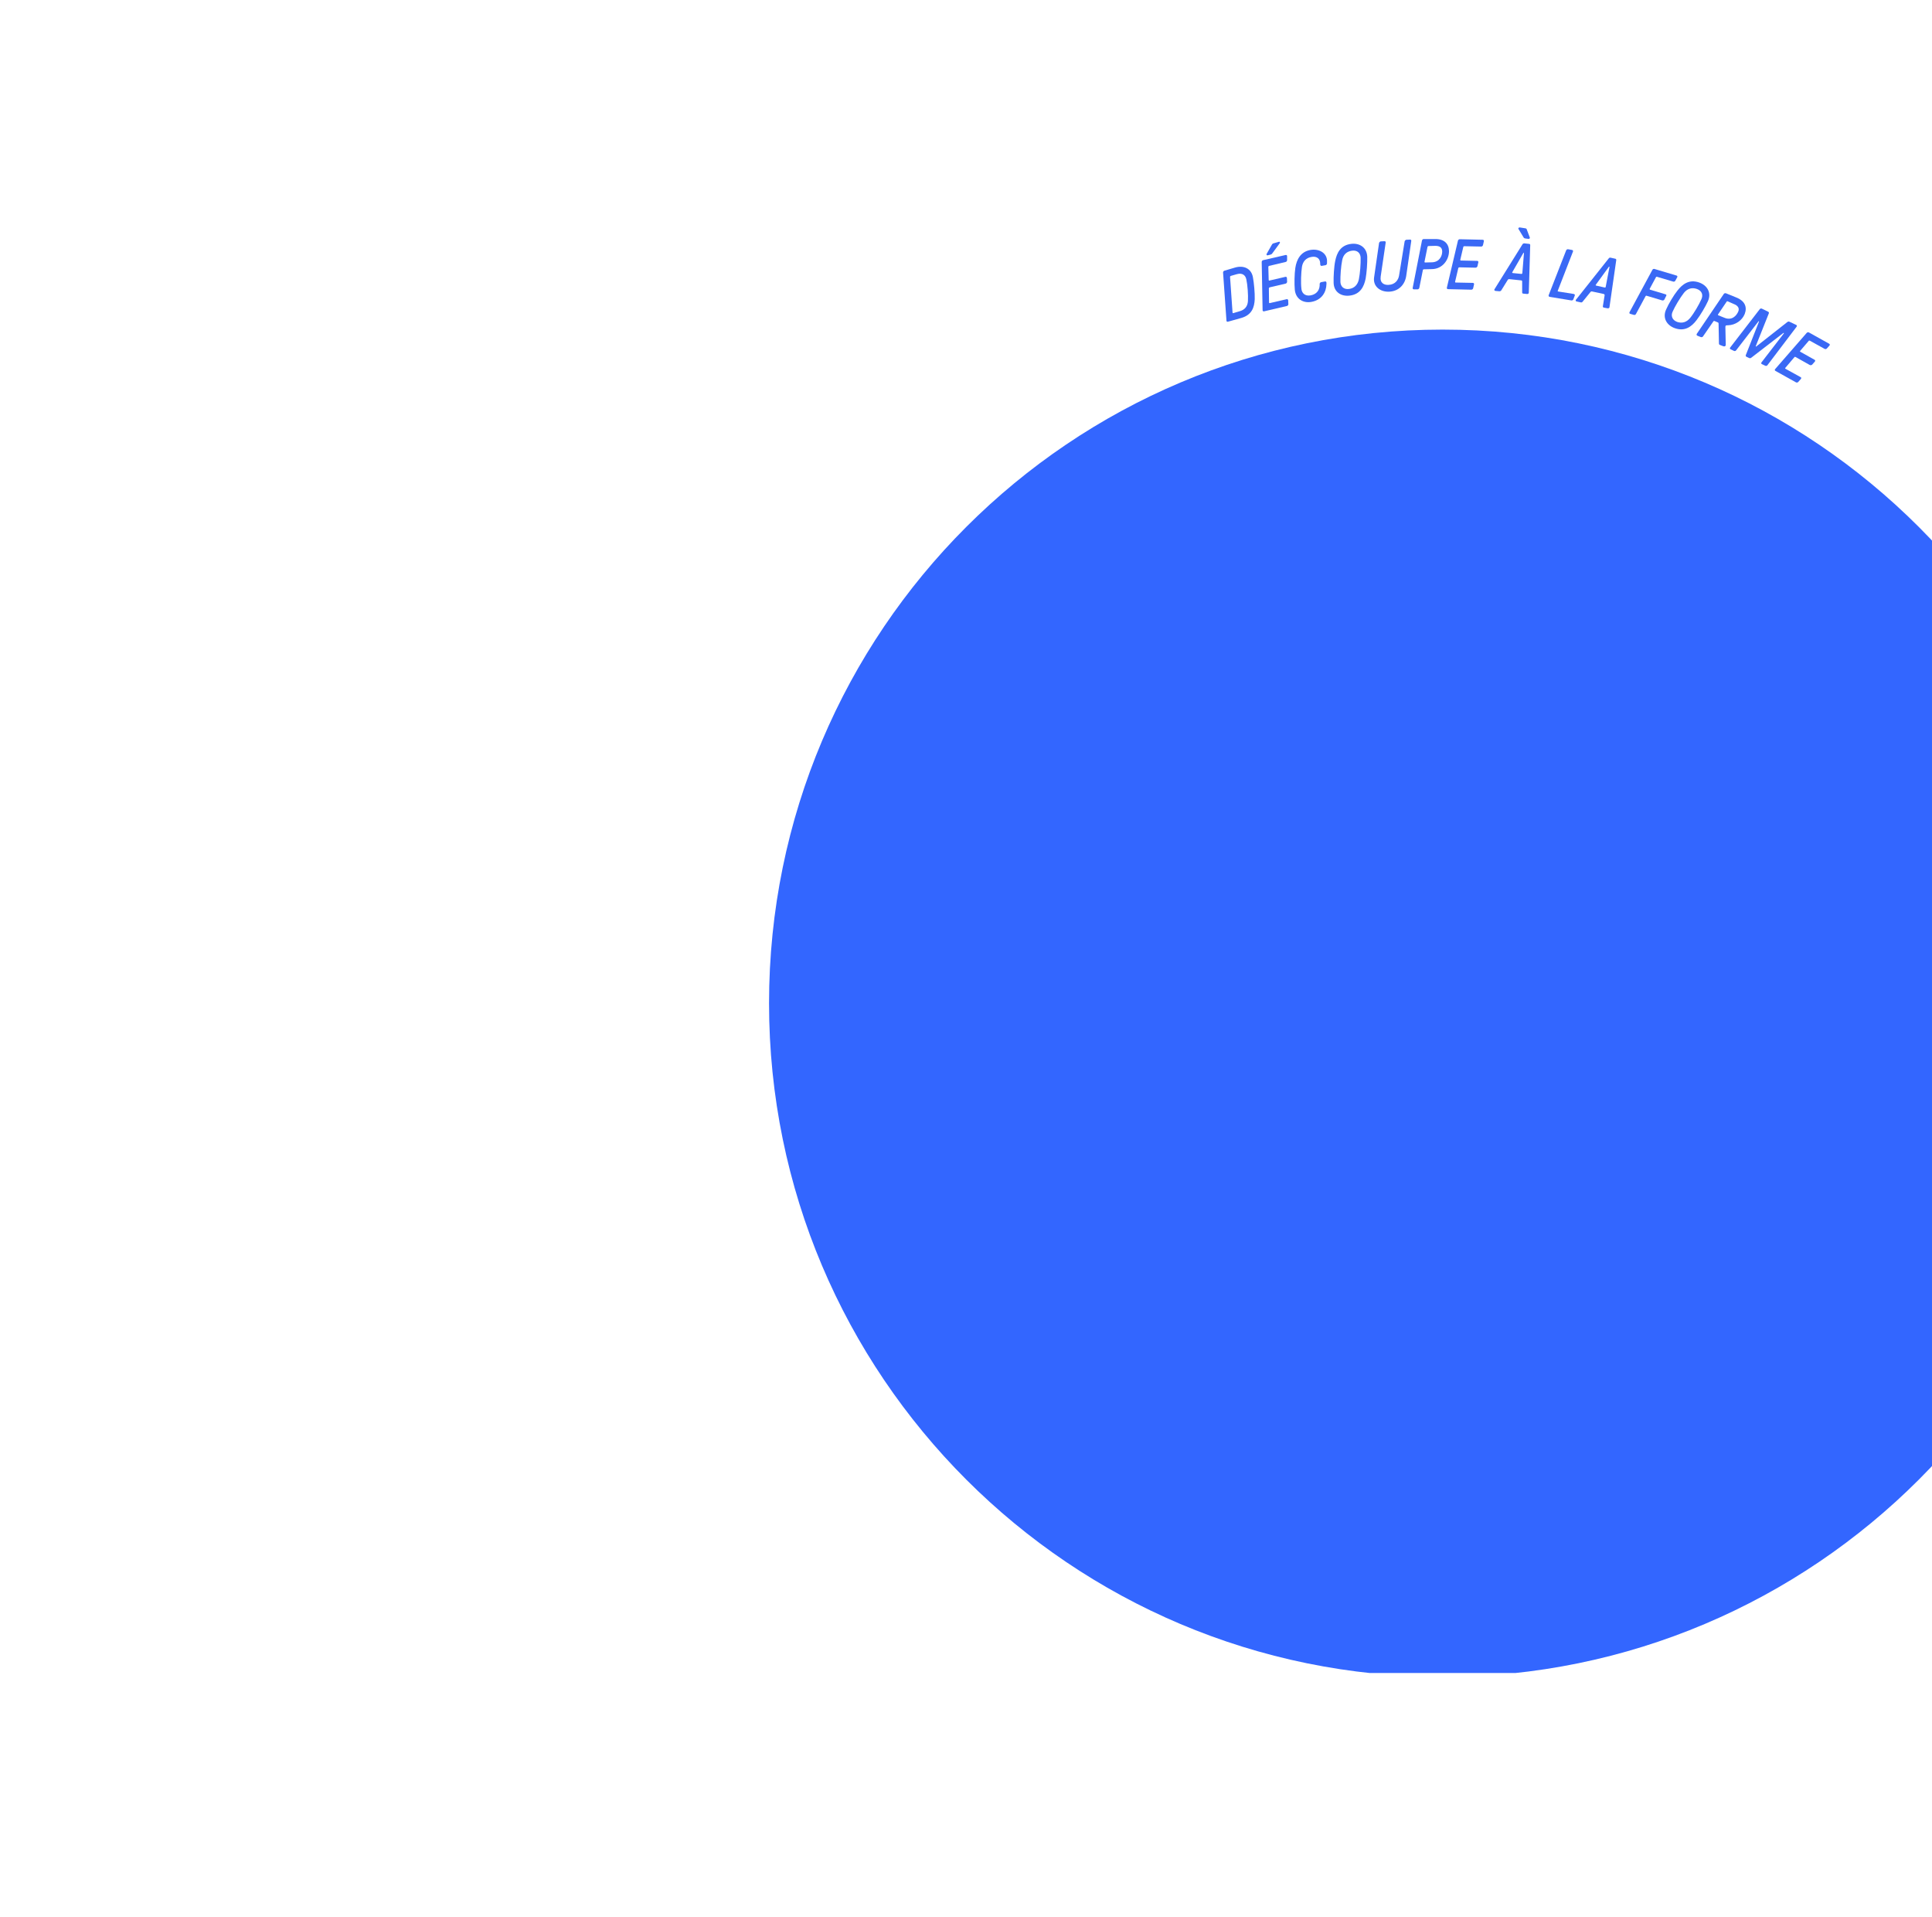 <?xml version="1.0" encoding="utf-8"?>
<!-- Generator: Adobe Illustrator 22.0.1, SVG Export Plug-In . SVG Version: 6.00 Build 0)  -->
<svg version="1.1" id="Calque_1" xmlns="http://www.w3.org/2000/svg" xmlns:xlink="http://www.w3.org/1999/xlink" x="0px" y="0px"
	 viewBox="0 0 1080 1071.5" style="enable-background:new 0 0 1080 1071.5;" xml:space="preserve">
<style type="text/css">
	.st0{fill:#EB665F;}
	.st1{clip-path:url(#SVGID_2_);}
	.st2{clip-path:url(#SVGID_4_);fill:#EB665F;}
	.st3{fill:#3A69F5;}
	.st4{clip-path:url(#SVGID_6_);}
	.st5{clip-path:url(#SVGID_8_);fill:#3366FF;}
	.st6{clip-path:url(#SVGID_10_);}
	.st7{clip-path:url(#SVGID_12_);}
	.st8{clip-path:url(#SVGID_14_);}
	.st9{clip-path:url(#SVGID_16_);fill:#EB665F;}
	.st10{fill:#3366FF;}
	.st11{clip-path:url(#SVGID_18_);}
	.st12{clip-path:url(#SVGID_20_);fill:#3366FF;}
	.st13{fill:#1D1D1B;}
	.st14{clip-path:url(#SVGID_22_);}
	.st15{clip-path:url(#SVGID_24_);}
	.st16{clip-path:url(#SVGID_26_);}
	.st17{clip-path:url(#SVGID_28_);fill:#EB665F;}
</style>
<g>
	<path class="st3" d="M690.5,149.5c4.6-1.3,9,0.4,9.9,5.5c0.6,3.2,1.1,8.8,1,12.2c-0.2,4.6-1.6,8.8-7.5,10.5l-7.5,2.1
		c-0.4,0.1-0.8-0.1-0.8-0.6l-1.9-26.9c0-0.4,0.3-0.9,0.7-1L690.5,149.5z M688,154.2c-0.2,0.1-0.4,0.3-0.4,0.5l1.4,20
		c0,0.2,0.2,0.4,0.4,0.3l3.4-1c3-0.8,4.6-2.7,4.8-5.7c0.2-3.5-0.2-9-0.9-12.2c-0.5-2.3-2.2-3.7-5.2-2.9L688,154.2z"/>
</g>
<g>
	<path class="st3" d="M709.4,169.1c0,0.2,0.2,0.4,0.4,0.3l9.5-2.2c0.4-0.1,0.7,0.2,0.8,0.6l0.1,2.2c0,0.4-0.3,0.9-0.8,1l-12.8,3
		c-0.4,0.1-0.8-0.2-0.8-0.6l-0.5-27c0-0.4,0.3-0.9,0.8-1l12.6-2.9c0.4-0.1,0.8,0.2,0.8,0.6l0,2.3c0,0.4-0.3,0.9-0.8,1l-9.3,2.2
		c-0.2,0.1-0.4,0.3-0.4,0.5l0.2,7.4c0,0.2,0.2,0.4,0.4,0.3l9-2.1c0.4-0.1,0.7,0.2,0.8,0.6l0.1,2.2c0,0.4-0.4,0.9-0.8,1l-9,2.1
		c-0.2,0.1-0.4,0.3-0.4,0.5L709.4,169.1z M715,135.1c0.5-0.1,0.6,0.5,0.4,0.8l-4.1,5.6c-0.2,0.3-0.4,0.6-1.1,0.8l-1.6,0.4
		c-0.5,0.1-0.7-0.4-0.6-0.7l2.9-5.1c0.2-0.3,0.4-0.8,1-0.9L715,135.1z"/>
</g>
<g>
	<path class="st3" d="M737.7,158.7c0-0.5,0.4-0.9,0.8-1l2.2-0.4c0.4-0.1,0.8,0.2,0.8,0.7l0,0.7c-0.1,4.6-2.6,8.9-8.3,10
		c-4.7,0.9-8.9-1.6-9.4-6.8c-0.3-3.2-0.2-8.9,0.3-12.2c0.7-4.6,2.9-9,8.4-10c5.2-0.9,9.7,2,9.3,6.8l0,0.7c0,0.5-0.4,0.9-0.8,1
		l-2.2,0.4c-0.4,0.1-0.7-0.3-0.8-0.8l0-0.5c0-2.6-1.8-4.3-4.9-3.7c-3,0.5-4.8,2.5-5.3,5.5c-0.5,3.4-0.7,9-0.3,12.3
		c0.2,2.3,1.9,4.2,5,3.7c3-0.5,5-2.4,5.2-5.5L737.7,158.7z"/>
</g>
<g>
	<path class="st3" d="M764.3,143.5c0.1,3.2-0.3,8.9-0.9,12.2c-0.9,4.5-3,8.8-8.9,9.5c-4.8,0.6-8.9-2-9-7.2
		c-0.1-3.2,0.2-8.9,0.9-12.2c0.9-4.5,3-8.8,8.9-9.5C760,135.7,764.1,138.3,764.3,143.5z M759.6,156.2c0.7-3.4,1.1-8.9,1-12.2
		c-0.1-2.4-1.7-4.3-4.8-3.9c-3,0.4-4.9,2.2-5.5,5.3c-0.7,3.4-1.1,8.9-1,12.2c0.1,2.3,1.7,4.3,4.8,3.9
		C757.1,161.1,758.9,159.2,759.6,156.2z"/>
</g>
<g>
	<path class="st3" d="M785.2,134.9c0.1-0.4,0.5-0.8,0.9-0.9l2.2-0.1c0.4,0,0.7,0.3,0.6,0.8l-2.8,19.4c-0.7,4.9-4.1,8.6-9.4,8.9
		c-5.1,0.3-9.2-2.9-8.6-7.8l2.8-19.4c0.1-0.4,0.5-0.8,0.9-0.9l2.2-0.1c0.4,0,0.7,0.3,0.6,0.8l-2.8,19c-0.5,3.6,2,4.8,4.5,4.6
		c3.6-0.2,5.4-2.7,5.8-5.3L785.2,134.9z"/>
</g>
<g>
	<path class="st3" d="M802.2,133.6c5-0.1,7.7,2.5,7.8,6.6c0.1,4.8-3.5,10.1-9.5,10.2l-4.6,0.1c-0.2,0-0.5,0.2-0.5,0.4l-2,10
		c-0.1,0.4-0.5,0.8-0.9,0.8l-2.2,0c-0.4,0-0.7-0.4-0.6-0.8l5.2-26.5c0.1-0.4,0.5-0.8,0.9-0.8L802.2,133.6z M798.5,137.5
		c-0.2,0-0.4,0.2-0.5,0.4l-1.7,8.4c0,0.2,0.1,0.4,0.3,0.4l3.8-0.1c4.4-0.1,5.8-3.7,5.8-6c0-2.6-1.8-3.2-3.9-3.2L798.5,137.5z"/>
</g>
<g>
	<path class="st3" d="M813.4,157.5c0,0.2,0.1,0.4,0.3,0.4l9.7,0.2c0.4,0,0.7,0.4,0.6,0.8l-0.5,2.2c-0.1,0.4-0.5,0.8-1,0.8l-13.1-0.3
		c-0.4,0-0.7-0.4-0.6-0.8l6.2-26.3c0.1-0.4,0.5-0.8,1-0.8l12.9,0.3c0.4,0,0.7,0.4,0.6,0.8L829,137c-0.1,0.4-0.5,0.8-1,0.8l-9.5-0.2
		c-0.2,0-0.4,0.1-0.5,0.4l-1.7,7.2c0,0.2,0.1,0.4,0.3,0.4l9.2,0.2c0.4,0,0.7,0.4,0.6,0.8l-0.5,2.2c-0.1,0.4-0.6,0.8-1,0.8l-9.2-0.2
		c-0.2,0-0.4,0.2-0.5,0.4L813.4,157.5z"/>
</g>
<g>
	<path class="st3" d="M850.9,157.3c0-0.4-0.2-0.6-0.6-0.6l-6.6-0.7c-0.4,0-0.7,0.1-0.9,0.5l-3.6,5.8c-0.2,0.3-0.6,0.5-0.9,0.5
		l-2.3-0.2c-0.6-0.1-0.8-0.5-0.6-0.9l15.7-25.2c0.2-0.3,0.6-0.5,0.9-0.5l2.8,0.3c0.4,0,0.6,0.3,0.6,0.7l-0.8,26.6
		c0,0.4-0.4,0.8-1,0.7l-2.1-0.2c-0.4,0-0.6-0.3-0.6-0.7L850.9,157.3z M851,152.6l0.9-11.1c0-0.2,0-0.2-0.1-0.2l-0.1,0
		c-0.1,0-0.1,0.1-0.2,0.2l-6.1,10.6c-0.2,0.3,0,0.4,0.2,0.5l5,0.5C850.8,153,851,152.9,851,152.6z M852.7,127.6
		c0.6,0.1,0.7,0.4,0.8,0.7l1.7,4.5c0.1,0.3-0.3,0.8-0.8,0.7l-1.6-0.2c-0.7-0.1-0.9-0.3-1.1-0.6l-2.9-4.8c-0.2-0.3,0.2-0.8,0.7-0.8
		L852.7,127.6z"/>
</g>
<g>
	<path class="st3" d="M870.8,162.5c-0.1,0.2,0,0.4,0.2,0.4l8.8,1.4c0.4,0.1,0.7,0.5,0.5,0.9l-0.8,2.1c-0.1,0.4-0.7,0.7-1.1,0.6
		l-12.2-2c-0.4-0.1-0.6-0.5-0.5-0.9l9.8-25.1c0.2-0.4,0.6-0.7,1.1-0.6l2.2,0.4c0.4,0.1,0.7,0.5,0.5,0.9L870.8,162.5z"/>
</g>
<g>
	<path class="st3" d="M897,165c0-0.4-0.2-0.6-0.5-0.7l-6.5-1.4c-0.4-0.1-0.7,0-1,0.4l-4.3,5.3c-0.2,0.3-0.6,0.5-1,0.4l-2.3-0.5
		c-0.6-0.1-0.7-0.6-0.5-0.9l18.4-23.2c0.2-0.3,0.6-0.5,1-0.4l2.7,0.6c0.4,0.1,0.5,0.4,0.5,0.7l-3.8,26.4c0,0.4-0.5,0.7-1.1,0.6
		l-2.1-0.4c-0.4-0.1-0.5-0.4-0.5-0.7L897,165z M897.6,160.3l2.1-11c0-0.2,0-0.2-0.1-0.3l-0.1,0c-0.1,0-0.1,0.1-0.2,0.2l-7.2,9.9
		c-0.2,0.3-0.1,0.4,0.1,0.5l4.9,1.1C897.4,160.7,897.6,160.6,897.6,160.3z"/>
</g>
<g>
	<path class="st3" d="M914.5,175.5c-0.2,0.4-0.7,0.6-1.1,0.5l-2.1-0.6c-0.4-0.1-0.6-0.5-0.4-0.9l12.8-23.7c0.2-0.4,0.7-0.6,1.1-0.5
		l12.4,3.7c0.4,0.1,0.6,0.5,0.4,0.9l-1.1,2c-0.2,0.4-0.7,0.6-1.1,0.5l-9.1-2.7c-0.2-0.1-0.5,0-0.6,0.2l-3.5,6.5
		c-0.1,0.2,0,0.4,0.2,0.5l8.7,2.6c0.4,0.1,0.6,0.5,0.3,0.9l-1,2c-0.2,0.4-0.8,0.6-1.2,0.5l-8.7-2.6c-0.2-0.1-0.5,0-0.6,0.2
		L914.5,175.5z"/>
</g>
<g>
	<path class="st3" d="M954.7,168.4c-1.3,2.9-4.2,7.8-6.3,10.5c-2.8,3.7-6.6,6.5-12.2,4.5c-4.5-1.6-7-5.8-4.8-10.5
		c1.3-3,4.2-7.9,6.3-10.5c2.8-3.6,6.6-6.5,12.2-4.5C954.4,159.5,956.9,163.7,954.7,168.4z M944.8,177.7c2.2-2.7,5-7.5,6.3-10.5
		c1-2.2,0.5-4.6-2.5-5.7c-2.8-1-5.4-0.2-7.3,2.2c-2.1,2.7-5,7.5-6.3,10.5c-1,2.1-0.4,4.6,2.5,5.7C940.4,180.9,942.9,180,944.8,177.7
		z"/>
</g>
<g>
	<path class="st3" d="M958.4,179.4c-0.2-0.1-0.5,0-0.6,0.2L952,188c-0.2,0.4-0.8,0.5-1.2,0.4l-2-0.8c-0.4-0.2-0.5-0.6-0.3-1
		l15.1-22.3c0.2-0.4,0.8-0.5,1.2-0.4l5.9,2.4c4.7,1.9,6.1,5.3,4.6,9.2c-1.4,3.5-5.1,6.2-9.4,6.3c-0.9,0-1.4,0-1.4,0.9l0.2,10.1
		c0,0.6-0.6,1-1.4,0.7l-1.8-0.7c-0.6-0.2-0.6-0.6-0.6-1.1l-0.2-10.8c0-0.3,0-0.5-0.4-0.7L958.4,179.4z M965.8,168.4
		c-0.2-0.1-0.5,0-0.6,0.2l-4.8,7.1c-0.1,0.2-0.1,0.4,0.1,0.5l3.5,1.4c4.1,1.7,6.7-1.1,7.7-3.5c0.9-2.1-0.6-3.5-2.5-4.2L965.8,168.4z
		"/>
</g>
<g>
	<path class="st3" d="M981.5,193.4c-0.1,0.2,0.1,0.4,0.3,0.2l17.3-13.6c0.4-0.3,0.8-0.4,1.2-0.2l3.8,1.8c0.4,0.2,0.5,0.6,0.2,1
		l-16.3,21.5c-0.3,0.4-0.8,0.5-1.2,0.3l-1.9-0.9c-0.4-0.2-0.5-0.6-0.2-1l12.5-16.2c0.1-0.2-0.1-0.3-0.3-0.2L979,199.9
		c-0.4,0.3-0.8,0.4-1.2,0.2l-1.5-0.7c-0.4-0.2-0.5-0.5-0.4-0.9l7.4-18.8c0.1-0.1-0.2-0.3-0.3-0.1l-12.5,16.2
		c-0.3,0.4-0.8,0.5-1.2,0.3l-1.9-0.9c-0.4-0.2-0.5-0.6-0.2-1l16.5-21.4c0.3-0.4,0.8-0.5,1.2-0.3l3.5,1.7c0.4,0.2,0.5,0.5,0.4,0.9
		L981.5,193.4z"/>
</g>
<g>
	<path class="st3" d="M998,205.6c-0.2,0.2-0.1,0.4,0.1,0.5l8.5,4.7c0.4,0.2,0.4,0.6,0.1,1l-1.5,1.7c-0.3,0.3-0.8,0.4-1.2,0.2
		l-11.5-6.4c-0.4-0.2-0.5-0.7-0.2-1l17.7-20.3c0.3-0.3,0.8-0.4,1.2-0.2l11.3,6.3c0.4,0.2,0.5,0.7,0.2,1l-1.5,1.7
		c-0.3,0.3-0.8,0.4-1.2,0.2l-8.3-4.6c-0.2-0.1-0.5-0.1-0.6,0.1l-4.8,5.6c-0.2,0.2-0.1,0.4,0.1,0.5l8,4.5c0.4,0.2,0.4,0.6,0.1,1
		l-1.5,1.7c-0.3,0.3-0.9,0.4-1.3,0.2l-8-4.5c-0.2-0.1-0.5-0.1-0.6,0.1L998,205.6z"/>
</g>
<g>
	<defs>
		<rect id="SVGID_5_" x="291.6" y="112" width="788.7" height="823"/>
	</defs>
	<clipPath id="SVGID_2_">
		<use xlink:href="#SVGID_5_"  style="overflow:visible;"/>
	</clipPath>
	<g class="st1">
		<defs>
			<rect id="SVGID_7_" x="-1.6" y="95.8" width="1226.9" height="884.6"/>
		</defs>
		<clipPath id="SVGID_4_">
			<use xlink:href="#SVGID_7_"  style="overflow:visible;"/>
		</clipPath>
		<path style="clip-path:url(#SVGID_4_);fill:#3366FF;" d="M806.4,937.2c208,0,376.5-168.6,376.5-376.5s-168.6-376.5-376.5-376.5
			S429.9,352.7,429.9,560.7S598.5,937.2,806.4,937.2"/>
	</g>
</g>
<g>
	<defs>
		<rect id="SVGID_9_" x="1165.9" y="-7.5" width="1045" height="1195.2"/>
	</defs>
	<clipPath id="SVGID_6_">
		<use xlink:href="#SVGID_9_"  style="overflow:visible;"/>
	</clipPath>
	<g class="st4">
		<defs>
			<rect id="SVGID_11_" x="1036.9" y="-242" width="1209.2" height="1304.1"/>
		</defs>
		<clipPath id="SVGID_8_">
			<use xlink:href="#SVGID_11_"  style="overflow:visible;"/>
		</clipPath>
		<path style="clip-path:url(#SVGID_8_);" d="M1563.6,1022.3c268.9,0,486.8-218,486.8-486.8s-218-486.8-486.8-486.8
			s-486.8,218-486.8,486.8S1294.7,1022.3,1563.6,1022.3"/>
	</g>
</g>
</svg>
